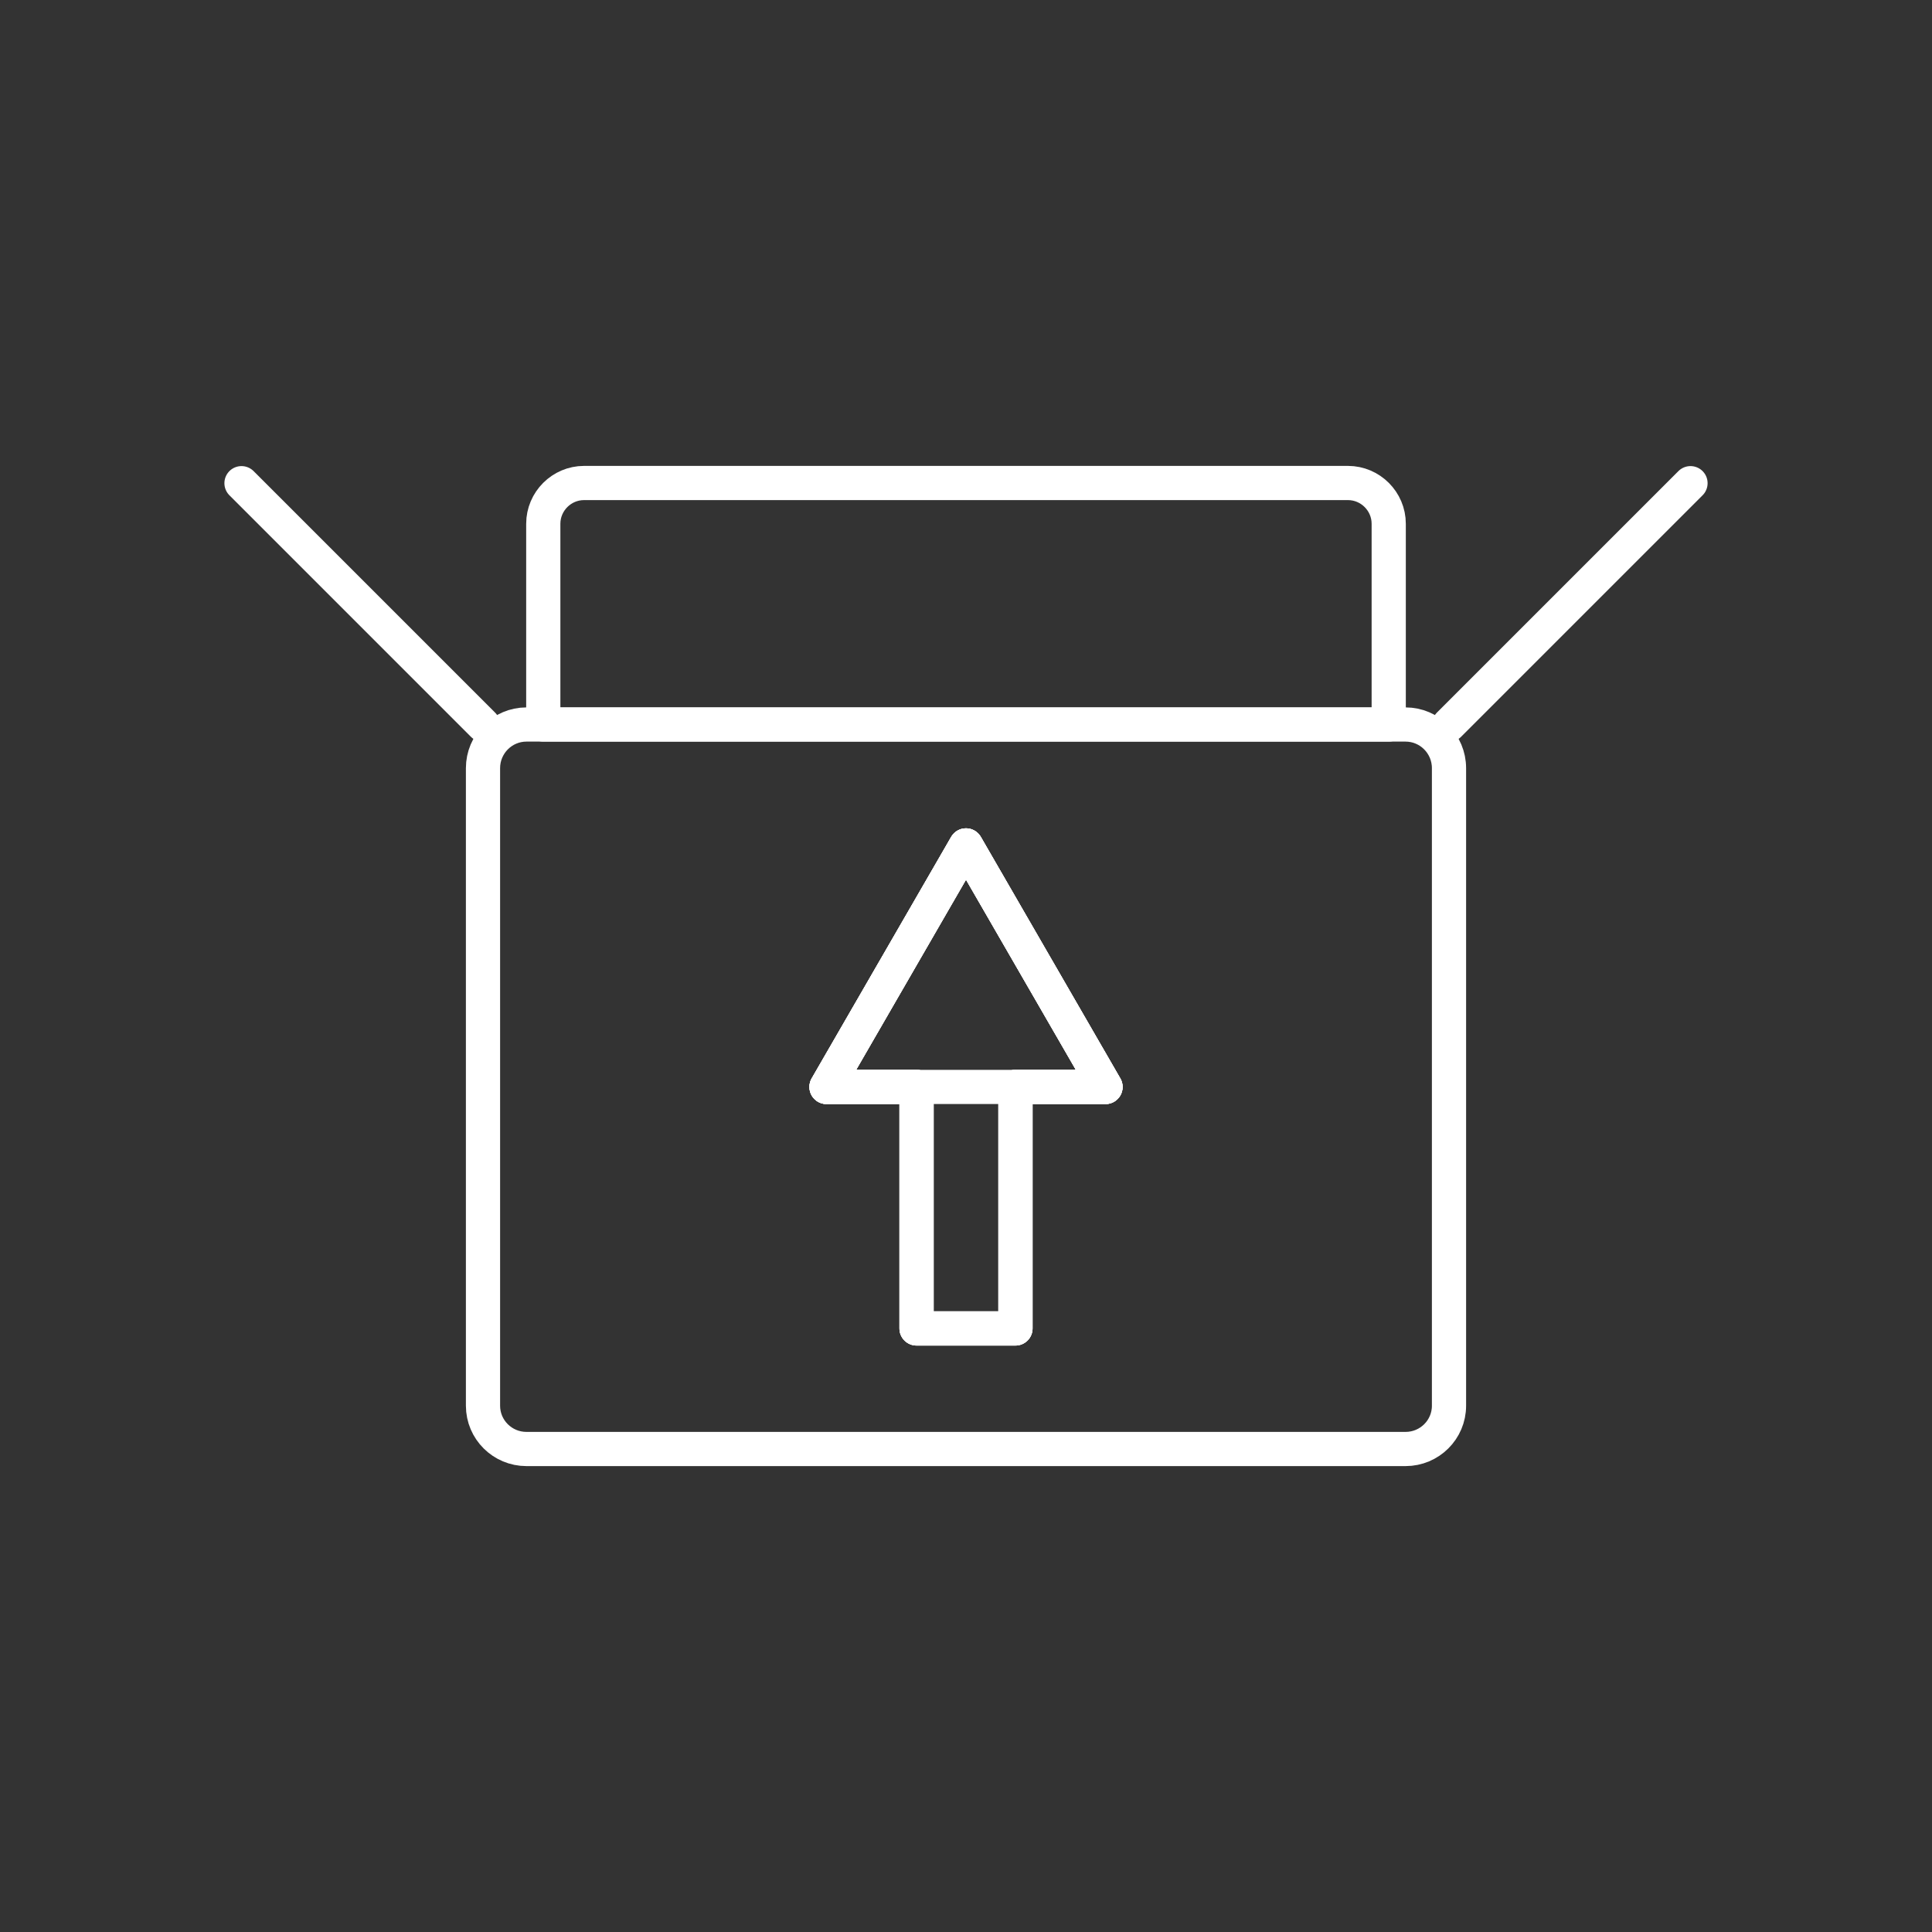 <?xml version="1.0" encoding="UTF-8"?>
<svg xmlns="http://www.w3.org/2000/svg" id="Layer_2" viewBox="0 0 100 100">
  <rect x="0" y="0" width="100" height="100" fill="#333333" stroke="none"/>
  <defs>
    <style>.cls-1{stroke-width:0px;}.cls-1,.cls-2{fill:none;}.cls-2{stroke:#fff;stroke-linecap:round;stroke-linejoin:round;stroke-width:1.77px;}</style>
  </defs>
  <g id="Layer_1-2">
    <polygon class="cls-2" points="50 43.76 57.22 56.26 42.78 56.26 50 43.76"></polygon>
    <path class="cls-2" d="m71.88,27.11v10.39H28.12v-10.39c0-1.16.95-2.11,2.11-2.11h39.54c1.16,0,2.11.95,2.11,2.11Z"></path>
    <path class="cls-2" d="m72.75,37.5H27.25c-1.24,0-2.25,1.01-2.25,2.26v33c0,1.24,1.01,2.24,2.25,2.24h45.5c1.24,0,2.25-1,2.25-2.24v-33c0-1.25-1.01-2.26-2.25-2.26Zm-20.19,18.76v12.5h-5.12v-12.5h-4.66l7.22-12.5,7.22,12.5h-4.66Z"></path>
    <polygon class="cls-2" points="57.22 56.26 52.56 56.26 52.56 68.76 47.44 68.76 47.44 56.26 42.78 56.26 50 43.76 57.22 56.26"></polygon>
    <line class="cls-2" x1="75" y1="37.51" x2="87.5" y2="25.01"></line>
    <line class="cls-2" x1="25" y1="37.51" x2="12.5" y2="25.01"></line>
    <polygon class="cls-2" points="57.22 56.26 52.56 56.26 52.56 68.76 47.44 68.76 47.44 56.26 42.78 56.26 50 43.76 57.22 56.26"></polygon>
    <rect class="cls-1" width="100" height="100"></rect>
  </g>
</svg>
